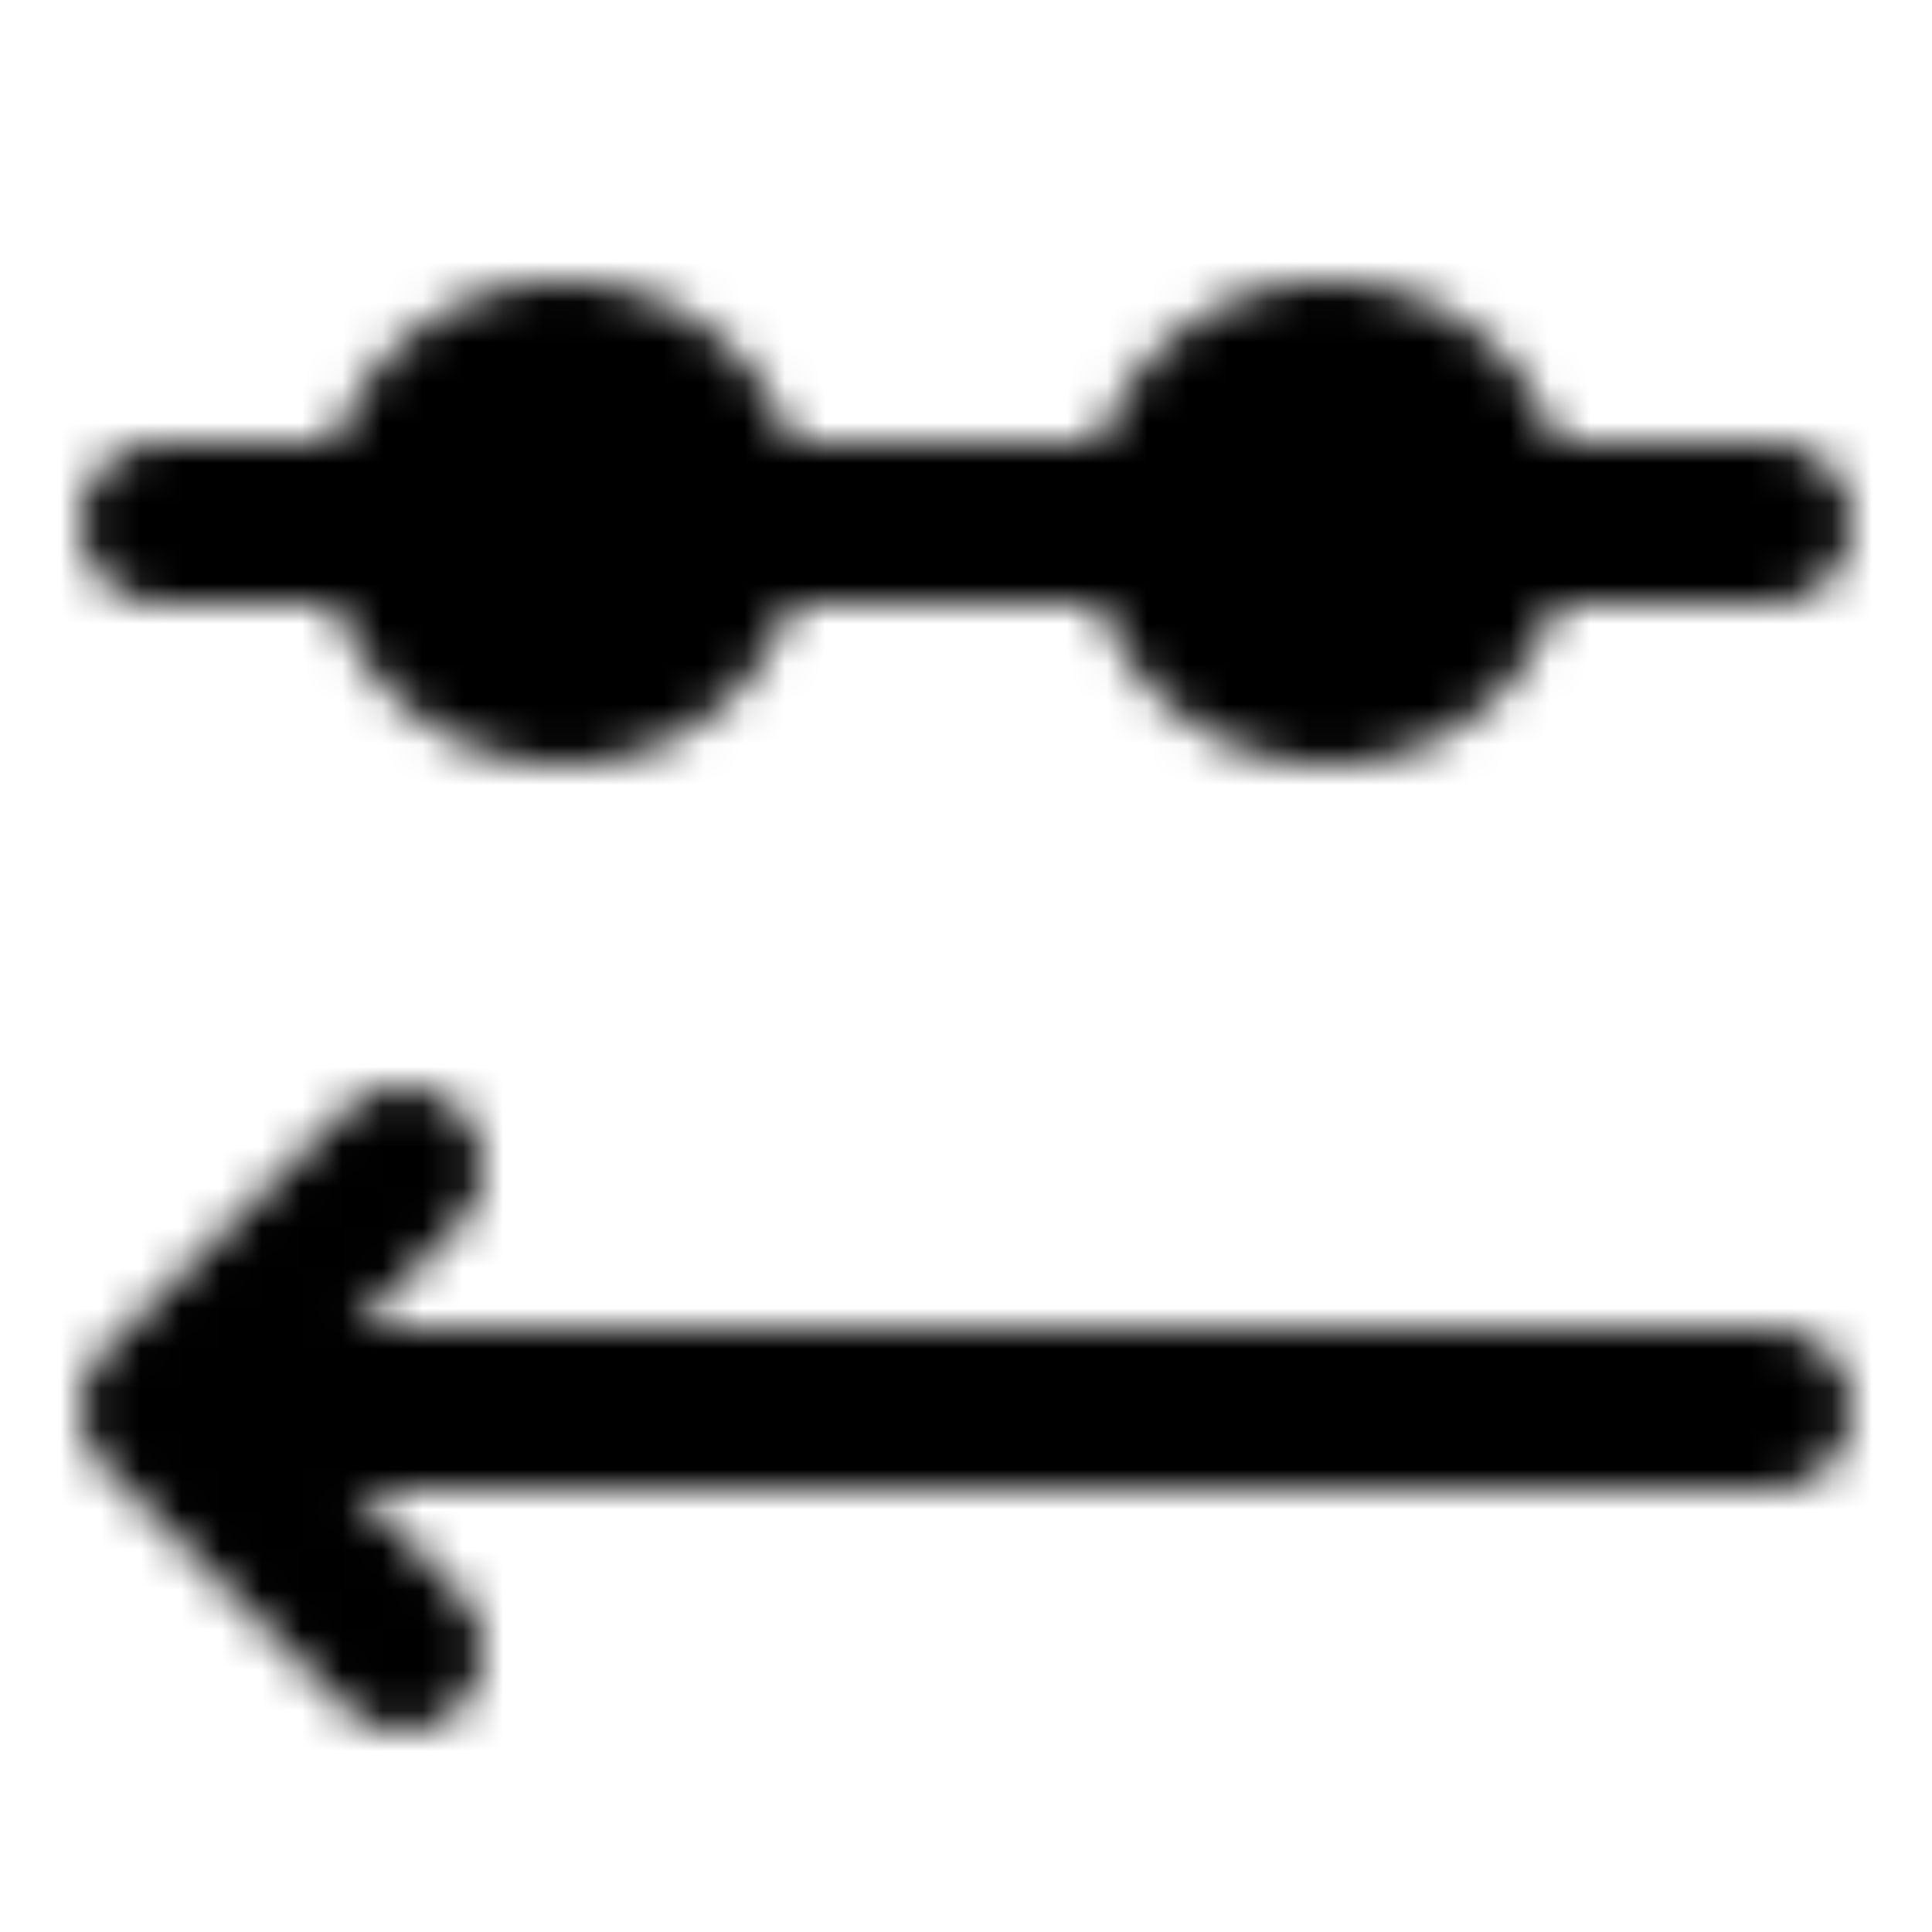 <?xml version="1.0" encoding="utf-8"?>
<!-- Generator: www.svgicons.com -->
<svg xmlns="http://www.w3.org/2000/svg" width="800" height="800" viewBox="0 0 48 48">
<defs><mask id="ipTIncoming0"><g fill="none" stroke="#fff" stroke-width="4"><path fill="#555" stroke-linejoin="round" d="M18 13a4 4 0 1 0-8 0a4 4 0 0 0 8 0Zm19 0a4 4 0 1 0-8 0a4 4 0 0 0 8 0Z"/><path stroke-linecap="round" d="M4 13h6m8 0h11m8 0h7"/><path stroke-linecap="round" stroke-linejoin="round" d="m10 29l-6 6l6 6m-6-6h40"/></g></mask></defs><path fill="currentColor" d="M0 0h48v48H0z" mask="url(#ipTIncoming0)"/>
</svg>